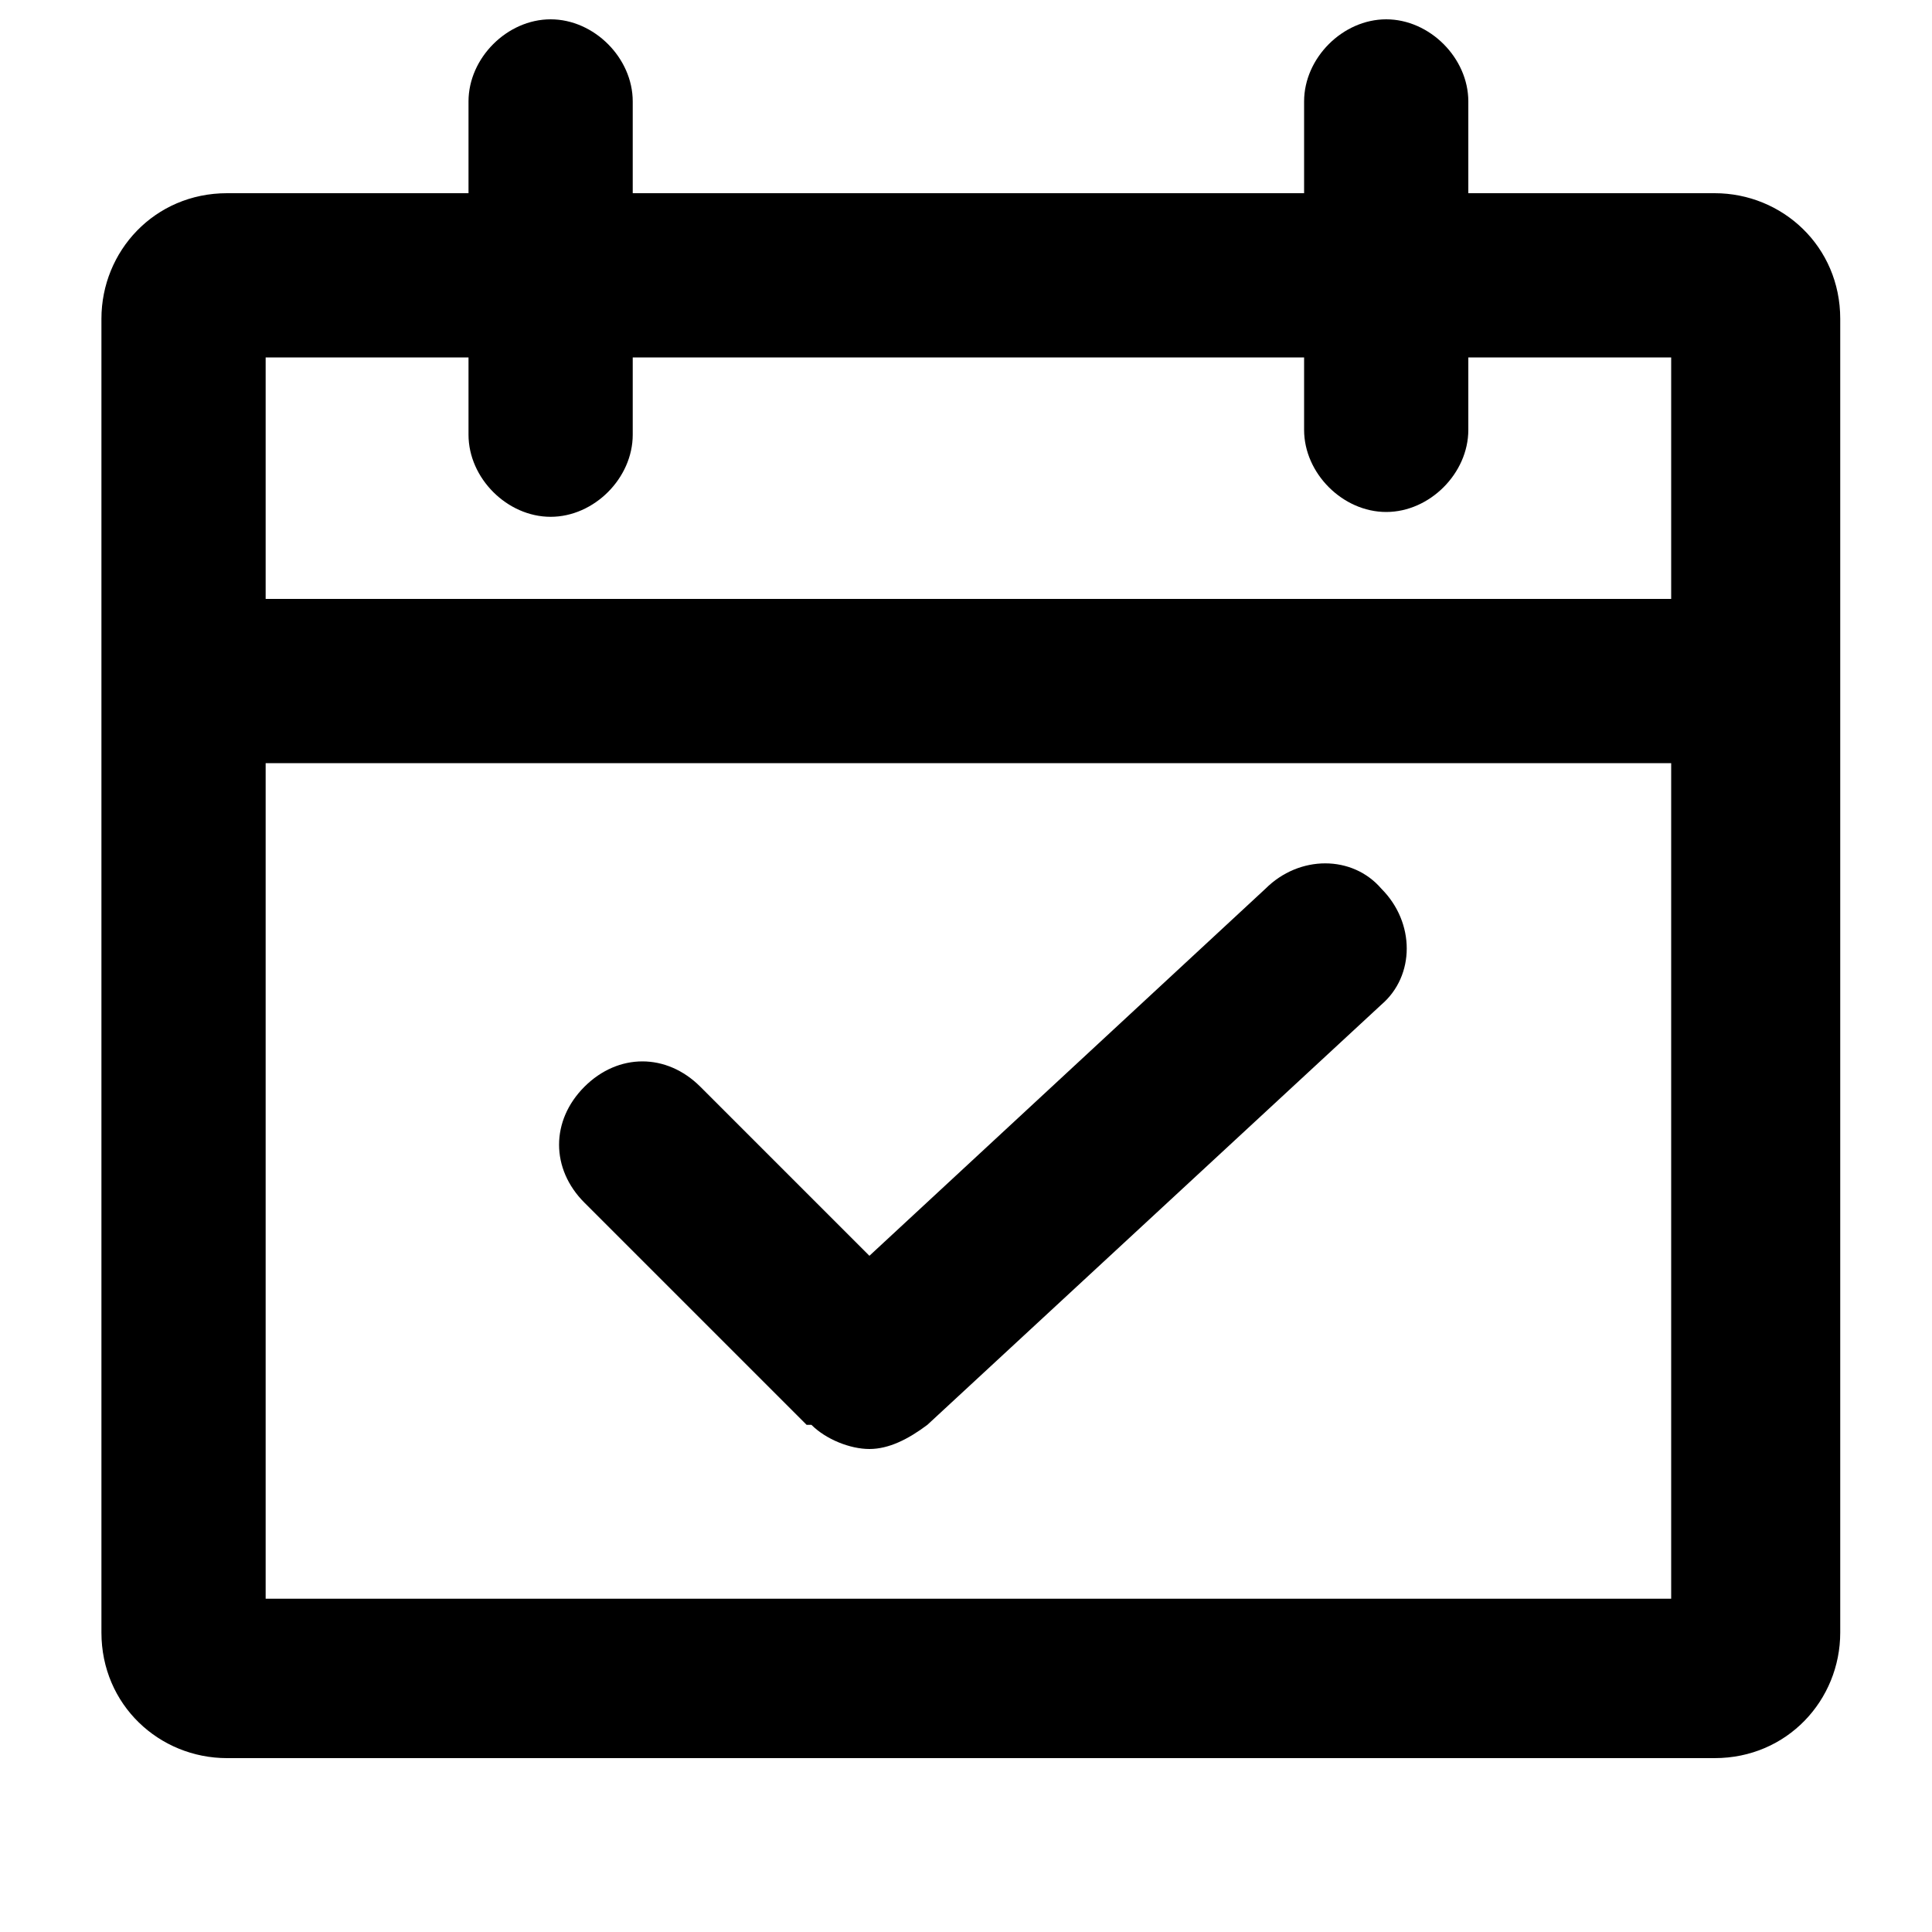 <?xml version="1.0" encoding="UTF-8"?>
<svg xmlns="http://www.w3.org/2000/svg" version="1.1" viewBox="0 0 40 40">
  <!-- Generator: Adobe Illustrator 28.7.1, SVG Export Plug-In . SVG Version: 1.2.0 Build 142)  -->
  <g>
    <g id="Réteg_1">
      <g id="Layer_1">
        <g>
          <path d="M35.4,4h-5v-1.9c0-.9-.8-1.7-1.7-1.7s-1.7.8-1.7,1.7v1.9h-13.9v-1.9c0-.9-.8-1.7-1.7-1.7s-1.7.8-1.7,1.7v1.9h-5c-1.5,0-2.6,1.2-2.6,2.6v27.2c0,1.5,1.2,2.6,2.6,2.6h30.8c1.5,0,2.6-1.2,2.6-2.6V6.6c0-1.5-1.2-2.6-2.6-2.6h0ZM34.5,33.1H5.5V15.8h29.1v17.3h0ZM34.5,12.4H5.5v-5h4.2v1.6c0,.9.8,1.7,1.7,1.7s1.7-.8,1.7-1.7v-1.6h13.9v1.5c0,.9.8,1.7,1.7,1.7s1.7-.8,1.7-1.7v-1.5h4.2v5h-.1Z"/>
          <path d="M16.8,29.5c.3.3.8.5,1.2.5s.8-.2,1.2-.5l9.4-8.7c.7-.6.7-1.7,0-2.4-.6-.7-1.7-.7-2.4,0l-8.2,7.6-3.5-3.5c-.7-.7-1.7-.7-2.4,0s-.7,1.7,0,2.4l4.6,4.6h0Z"/>
        </g>
      </g>
    </g>
  </g>
</svg>